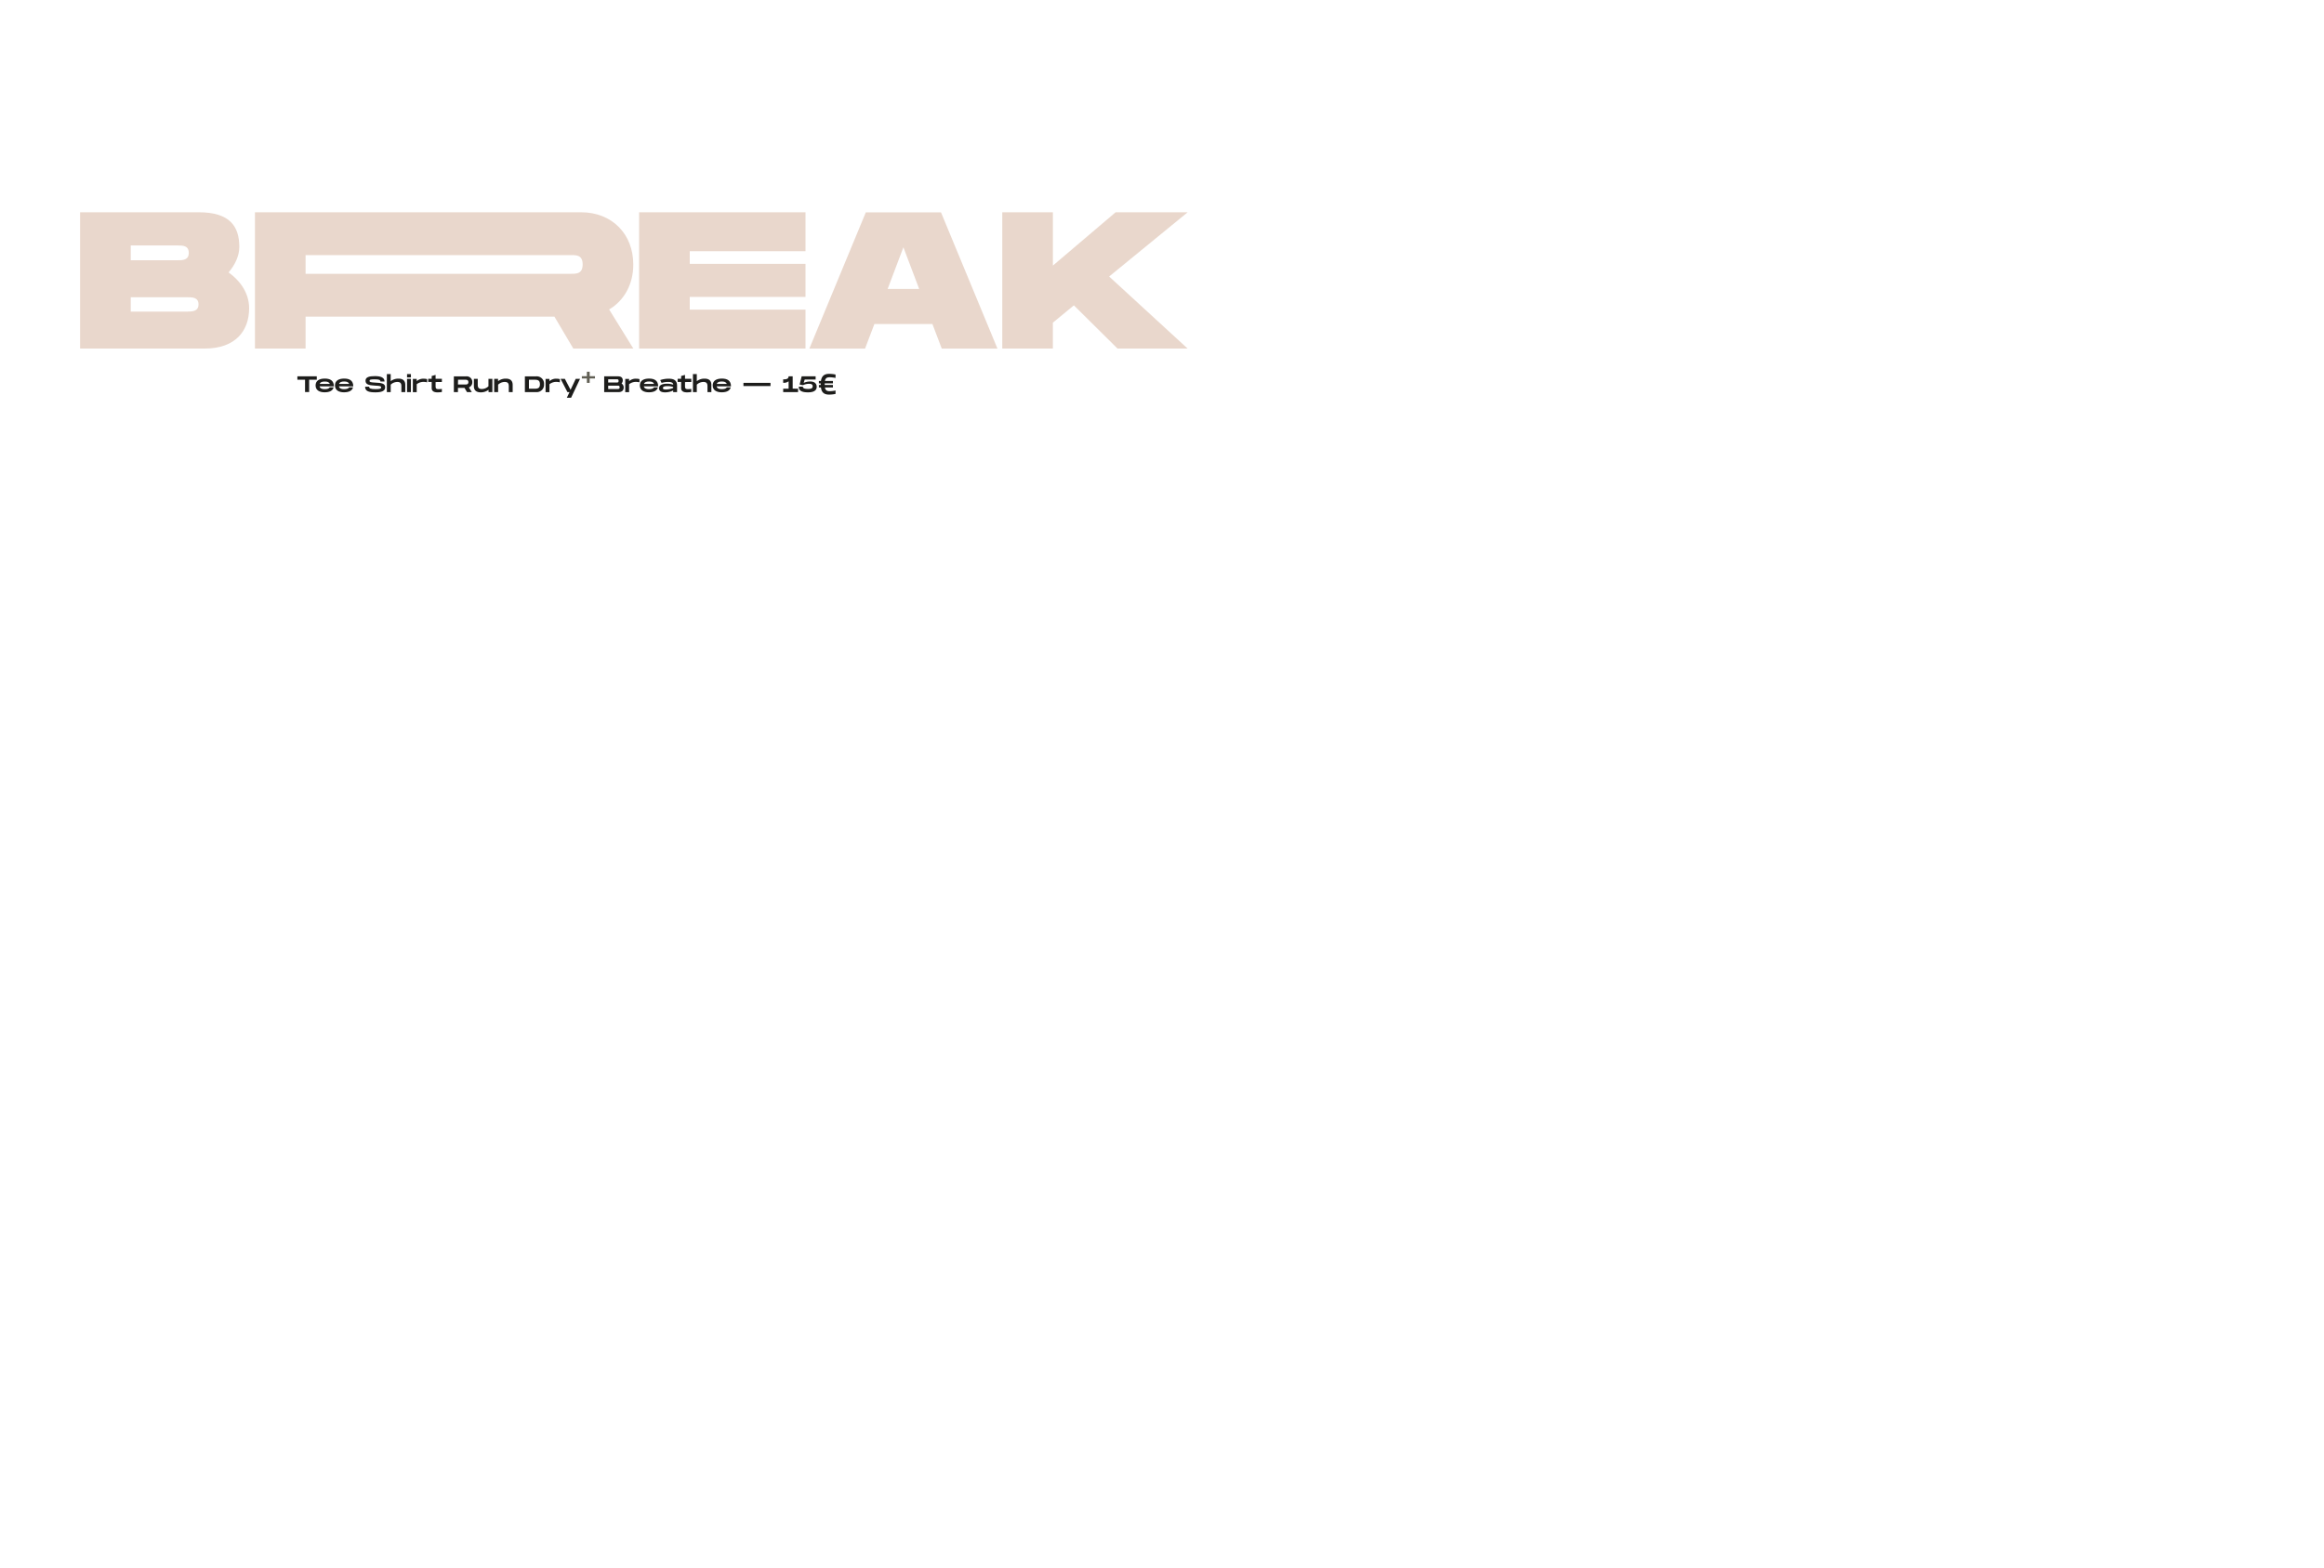 <svg xmlns="http://www.w3.org/2000/svg" viewBox="0 0 1133.86 765.35"><defs><style>.cls-1{isolation:isolate;}.cls-2{mix-blend-mode:multiply;}.cls-3{fill:#e9d7cc;}.cls-4{fill:#1d1d1b;}.cls-5{fill:#615f54;}.cls-6{fill:none;}</style></defs><g class="cls-1"><g id="Calque_2" data-name="Calque 2"><g id="_Calque_" data-name="&lt;Calque&gt;"><g class="cls-2"><path class="cls-3" d="M121.55,150.41c0,10.93-6.56,19.67-21.66,19.67H39.08v-66.5H97c15.1,0,19.76,6.84,19.76,16.91,0,4.27-2,8.64-5.23,12.44C117.37,137.11,121.55,143.19,121.55,150.41ZM63.79,127H86.58c2.48,0,5.52,0,5.52-3.61s-3-3.61-5.52-3.61H63.79Zm33.06,21.56c0-3.51-3-3.51-5.52-3.51H63.79v7H91.33C93.81,152,96.85,152,96.85,148.51Z"/><path class="cls-3" d="M297.19,151,309,170.08H279.71l-9.22-15.58H149.09v15.58h-24.7v-66.5H283.51c15.1,0,25.46,10.64,25.46,25.46C309,138.73,304.5,146.71,297.19,151ZM149.09,133.6H278.76c2.47,0,5.51,0,5.51-4.56s-3-4.56-5.51-4.56H149.09Z"/><path class="cls-3" d="M336.52,122.58v6.17H393V144.9H336.52v6.18H393v19H311.82v-66.5H393v19Z"/><path class="cls-3" d="M454.92,158.11H426.61l-4.56,12H394.88l27.55-66.5H459.1l27.55,66.5H459.48ZM448.46,141l-7.7-20.33L433.07,141Z"/><path class="cls-3" d="M541.14,134.93l38.28,35.15h-34.2L523.94,149l-10.26,8.45v12.64H489v-66.5h24.7v26l30.59-26h35.15Z"/></g><path class="cls-4" d="M154.57,185.3h-3.74v6h-2v-6h-3.74v-1.66h9.46Z"/><path class="cls-4" d="M160.92,189h1.87c-.43,1.65-2,2.43-4.44,2.43s-4.38-1-4.38-3.35,1.86-3.35,4.49-3.35c2.47,0,4.44.85,4.44,3.8h-7c.21,1,1.2,1.37,2.45,1.37S160.44,189.68,160.92,189ZM156,187.35h4.91c-.32-.92-1.24-1.17-2.43-1.17S156.26,186.43,156,187.35Z"/><path class="cls-4" d="M170.38,189h1.87c-.43,1.65-2,2.43-4.44,2.43s-4.38-1-4.38-3.35,1.86-3.35,4.49-3.35c2.47,0,4.44.85,4.44,3.8h-7c.21,1,1.2,1.37,2.45,1.37S169.9,189.68,170.38,189Zm-4.95-1.67h4.91c-.32-.92-1.24-1.17-2.43-1.17S165.72,186.43,165.43,187.35Z"/><path class="cls-4" d="M180.09,188.69c0,.81.66,1.19,3.17,1.19,2.08,0,2.7-.24,2.7-.84s-.44-.75-2.93-.87c-3.36-.15-4.69-.68-4.69-2.41s1.73-2.23,4.61-2.23,4.66.72,4.66,2.63h-2c0-.85-.84-1.06-2.9-1.06s-2.41.19-2.41.76.46.7,2.71.84c3,.16,4.91.33,4.91,2.27s-1.94,2.48-4.79,2.48c-3.16,0-5-.54-5-2.76Z"/><path class="cls-4" d="M197.73,187.75l0,3.59h-1.89v-2.87c0-1.38-.46-2.09-2-2.09a4.7,4.7,0,0,0-3.22,1.33v3.63h-1.88v-8.8h1.88V186a6.08,6.08,0,0,1,3.78-1.24C196.09,184.75,197.71,185.37,197.73,187.75Z"/><path class="cls-4" d="M200.48,182.54v1.64H198.6v-1.64Zm0,2.32v6.48H198.6v-6.48Z"/><path class="cls-4" d="M208.38,185v1.57a6.72,6.72,0,0,0-1.66-.22,5.33,5.33,0,0,0-3.41,1.14v3.88h-1.88v-6.48h1.88V186a4.79,4.79,0,0,1,3.32-1.21A6.81,6.81,0,0,1,208.38,185Z"/><path class="cls-4" d="M212.52,186.43v1.87c0,1.26.24,1.58,1.38,1.58a9.59,9.59,0,0,0,1.69-.11v1.51a12.86,12.86,0,0,1-2.22.17c-1.67,0-2.75-.63-2.75-2.06v-3h-1.7v-1.57h1.7v-1.34l1.9-.54v1.88h3.07v1.57Z"/><path class="cls-4" d="M228.77,189.05l1.42,2.29h-2.33l-1.24-2.06h-3.19v2.06h-2v-7.7h6.05a2.73,2.73,0,0,1,2.95,2.83A2.62,2.62,0,0,1,228.77,189.05Zm-5.34-1.43H227c.59,0,1.52,0,1.52-1.15s-.93-1.17-1.52-1.17h-3.52Z"/><path class="cls-4" d="M240.23,184.86v6.48h-1.88v-1.13a6.11,6.11,0,0,1-3.78,1.24c-1.73,0-3.34-.62-3.37-3l0-3.59h1.89v2.87c0,1.38.46,2.09,2,2.09a4.7,4.7,0,0,0,3.22-1.33v-3.63Z"/><path class="cls-4" d="M250.13,187.75l0,3.59h-1.89v-2.87c0-1.38-.46-2.09-2-2.09a4.65,4.65,0,0,0-3.21,1.33v3.63H241.1v-6.48H243V186a6.05,6.05,0,0,1,3.77-1.24C248.49,184.75,250.1,185.37,250.13,187.75Z"/><path class="cls-4" d="M265.42,187.49a3.56,3.56,0,0,1-3.75,3.85h-5.58v-7.7h5.58A3.56,3.56,0,0,1,265.42,187.49Zm-2,0c0-1.87-1-2.19-2.5-2.19h-2.86v4.38h2.86C262.42,189.68,263.43,189.36,263.43,187.49Z"/><path class="cls-4" d="M273.14,185v1.57a6.72,6.72,0,0,0-1.66-.22,5.33,5.33,0,0,0-3.41,1.14v3.88h-1.89v-6.48h1.89V186a4.78,4.78,0,0,1,3.32-1.21A6.81,6.81,0,0,1,273.14,185Z"/><path class="cls-4" d="M283,184.86l-4.37,9.23h-2.08l1.31-2.75h-1l-3.36-6.48h2.09l2.78,5.35,2.53-5.35Z"/><path class="cls-4" d="M304.29,189.1c0,1.29-.76,2.24-2.51,2.24h-7v-7.7h6.77c1.75,0,2.29.89,2.29,2a2.28,2.28,0,0,1-.6,1.5A2.17,2.17,0,0,1,304.29,189.1Zm-7.57-2.44h4.09c.53,0,1,0,1-.8s-.48-.79-1-.79h-4.08Zm5.59,2.34c0-.82-.49-.82-1-.82h-4.58v1.63h4.58C301.82,189.81,302.31,189.81,302.31,189Z"/><path class="cls-4" d="M312,185v1.57a6.72,6.72,0,0,0-1.66-.22,5.33,5.33,0,0,0-3.41,1.14v3.88h-1.88v-6.48h1.88V186a4.79,4.79,0,0,1,3.32-1.21A6.81,6.81,0,0,1,312,185Z"/><path class="cls-4" d="M319.13,189H321c-.43,1.65-2,2.43-4.44,2.43s-4.38-1-4.38-3.35,1.86-3.35,4.49-3.35c2.47,0,4.44.85,4.44,3.8h-7c.21,1,1.2,1.37,2.45,1.37S318.65,189.68,319.13,189Zm-4.95-1.67h4.91c-.32-.92-1.24-1.17-2.43-1.17S314.47,186.43,314.18,187.35Z"/><path class="cls-4" d="M330.33,188.07v3.27h-1.9v-.8a8.71,8.71,0,0,1-3.94.91c-1.81,0-2.94-.58-2.94-2,0-1.68,1.84-2.21,3.9-2.21a9.56,9.56,0,0,1,3,.46c0-1.23-1.58-1.33-2.46-1.33a10.72,10.72,0,0,0-3.21.48l-.67-1.38a12.63,12.63,0,0,1,4-.67C328.76,184.75,330.3,185.62,330.33,188.07Zm-1.9.75a8.9,8.9,0,0,0-2.75-.4c-1.41,0-2.25.25-2.25.91s.62.73,1.6.73a9.83,9.83,0,0,0,3.4-.73Z"/><path class="cls-4" d="M334.21,186.43v1.87c0,1.26.24,1.58,1.38,1.58a9.59,9.59,0,0,0,1.69-.11v1.51a12.82,12.82,0,0,1-2.21.17c-1.68,0-2.75-.63-2.75-2.06v-3h-1.71v-1.57h1.71v-1.34l1.89-.54v1.88h3.07v1.57Z"/><path class="cls-4" d="M347.07,187.75l0,3.59h-1.9v-2.87c0-1.38-.46-2.09-2-2.09a4.65,4.65,0,0,0-3.21,1.33v3.63h-1.88v-8.8h1.88V186a6.05,6.05,0,0,1,3.77-1.24C345.43,184.75,347.05,185.37,347.07,187.75Z"/><path class="cls-4" d="M354.66,189h1.87c-.43,1.65-2,2.43-4.44,2.43s-4.38-1-4.38-3.35,1.86-3.35,4.49-3.35c2.47,0,4.44.85,4.44,3.8h-7c.21,1,1.2,1.37,2.45,1.37S354.18,189.68,354.66,189Zm-5-1.67h4.91c-.32-.92-1.24-1.17-2.43-1.17S350,186.43,349.71,187.35Z"/><path class="cls-4" d="M375.92,186.82v1.56h-13.2v-1.56Z"/><path class="cls-4" d="M389.37,189.68v1.66h-7.26v-1.66h2.65v-3.63a3.76,3.76,0,0,1-2.66.73v-1.67c1.13,0,2.64,0,2.64-1.47h2v6Z"/><path class="cls-4" d="M398.46,188.73c0,1.92-1.63,2.72-4.2,2.72s-4.54-.51-4.54-2.78h2c0,.86.92,1.12,2.61,1.12s2.17-.5,2.17-1.28-.4-1.23-1.9-1.23a7.24,7.24,0,0,0-2.84.68l-1.63-.32,1-4h6.81v1.57h-5.34l-.49,1.64a7.37,7.37,0,0,1,3.21-.7C397.28,186.15,398.46,187.08,398.46,188.73Z"/><path class="cls-4" d="M402.48,185.89h3.9v1.19h-4v.79h4v1.19h-3.91c.23,1.3.86,1.83,2.36,1.83a15.46,15.46,0,0,0,2.82-.33v1.66a15.78,15.78,0,0,1-3.12.33c-2.52,0-3.71-1.11-4-3.49h-1v-1.19h.88v-.79h-.88v-1.19h1c.34-2.3,1.53-3.46,4-3.46a15.78,15.78,0,0,1,3.12.33v1.66a15.46,15.46,0,0,0-2.82-.33C403.33,184.09,402.7,184.61,402.48,185.89Z"/><path class="cls-5" d="M290.28,184.69H287.7v2.15h-1.37v-2.15h-2.45v-1.14h2.45V181.4h1.37v2.15h2.58Z"/><rect class="cls-6" width="1133.86" height="765.35"/></g></g></g></svg>